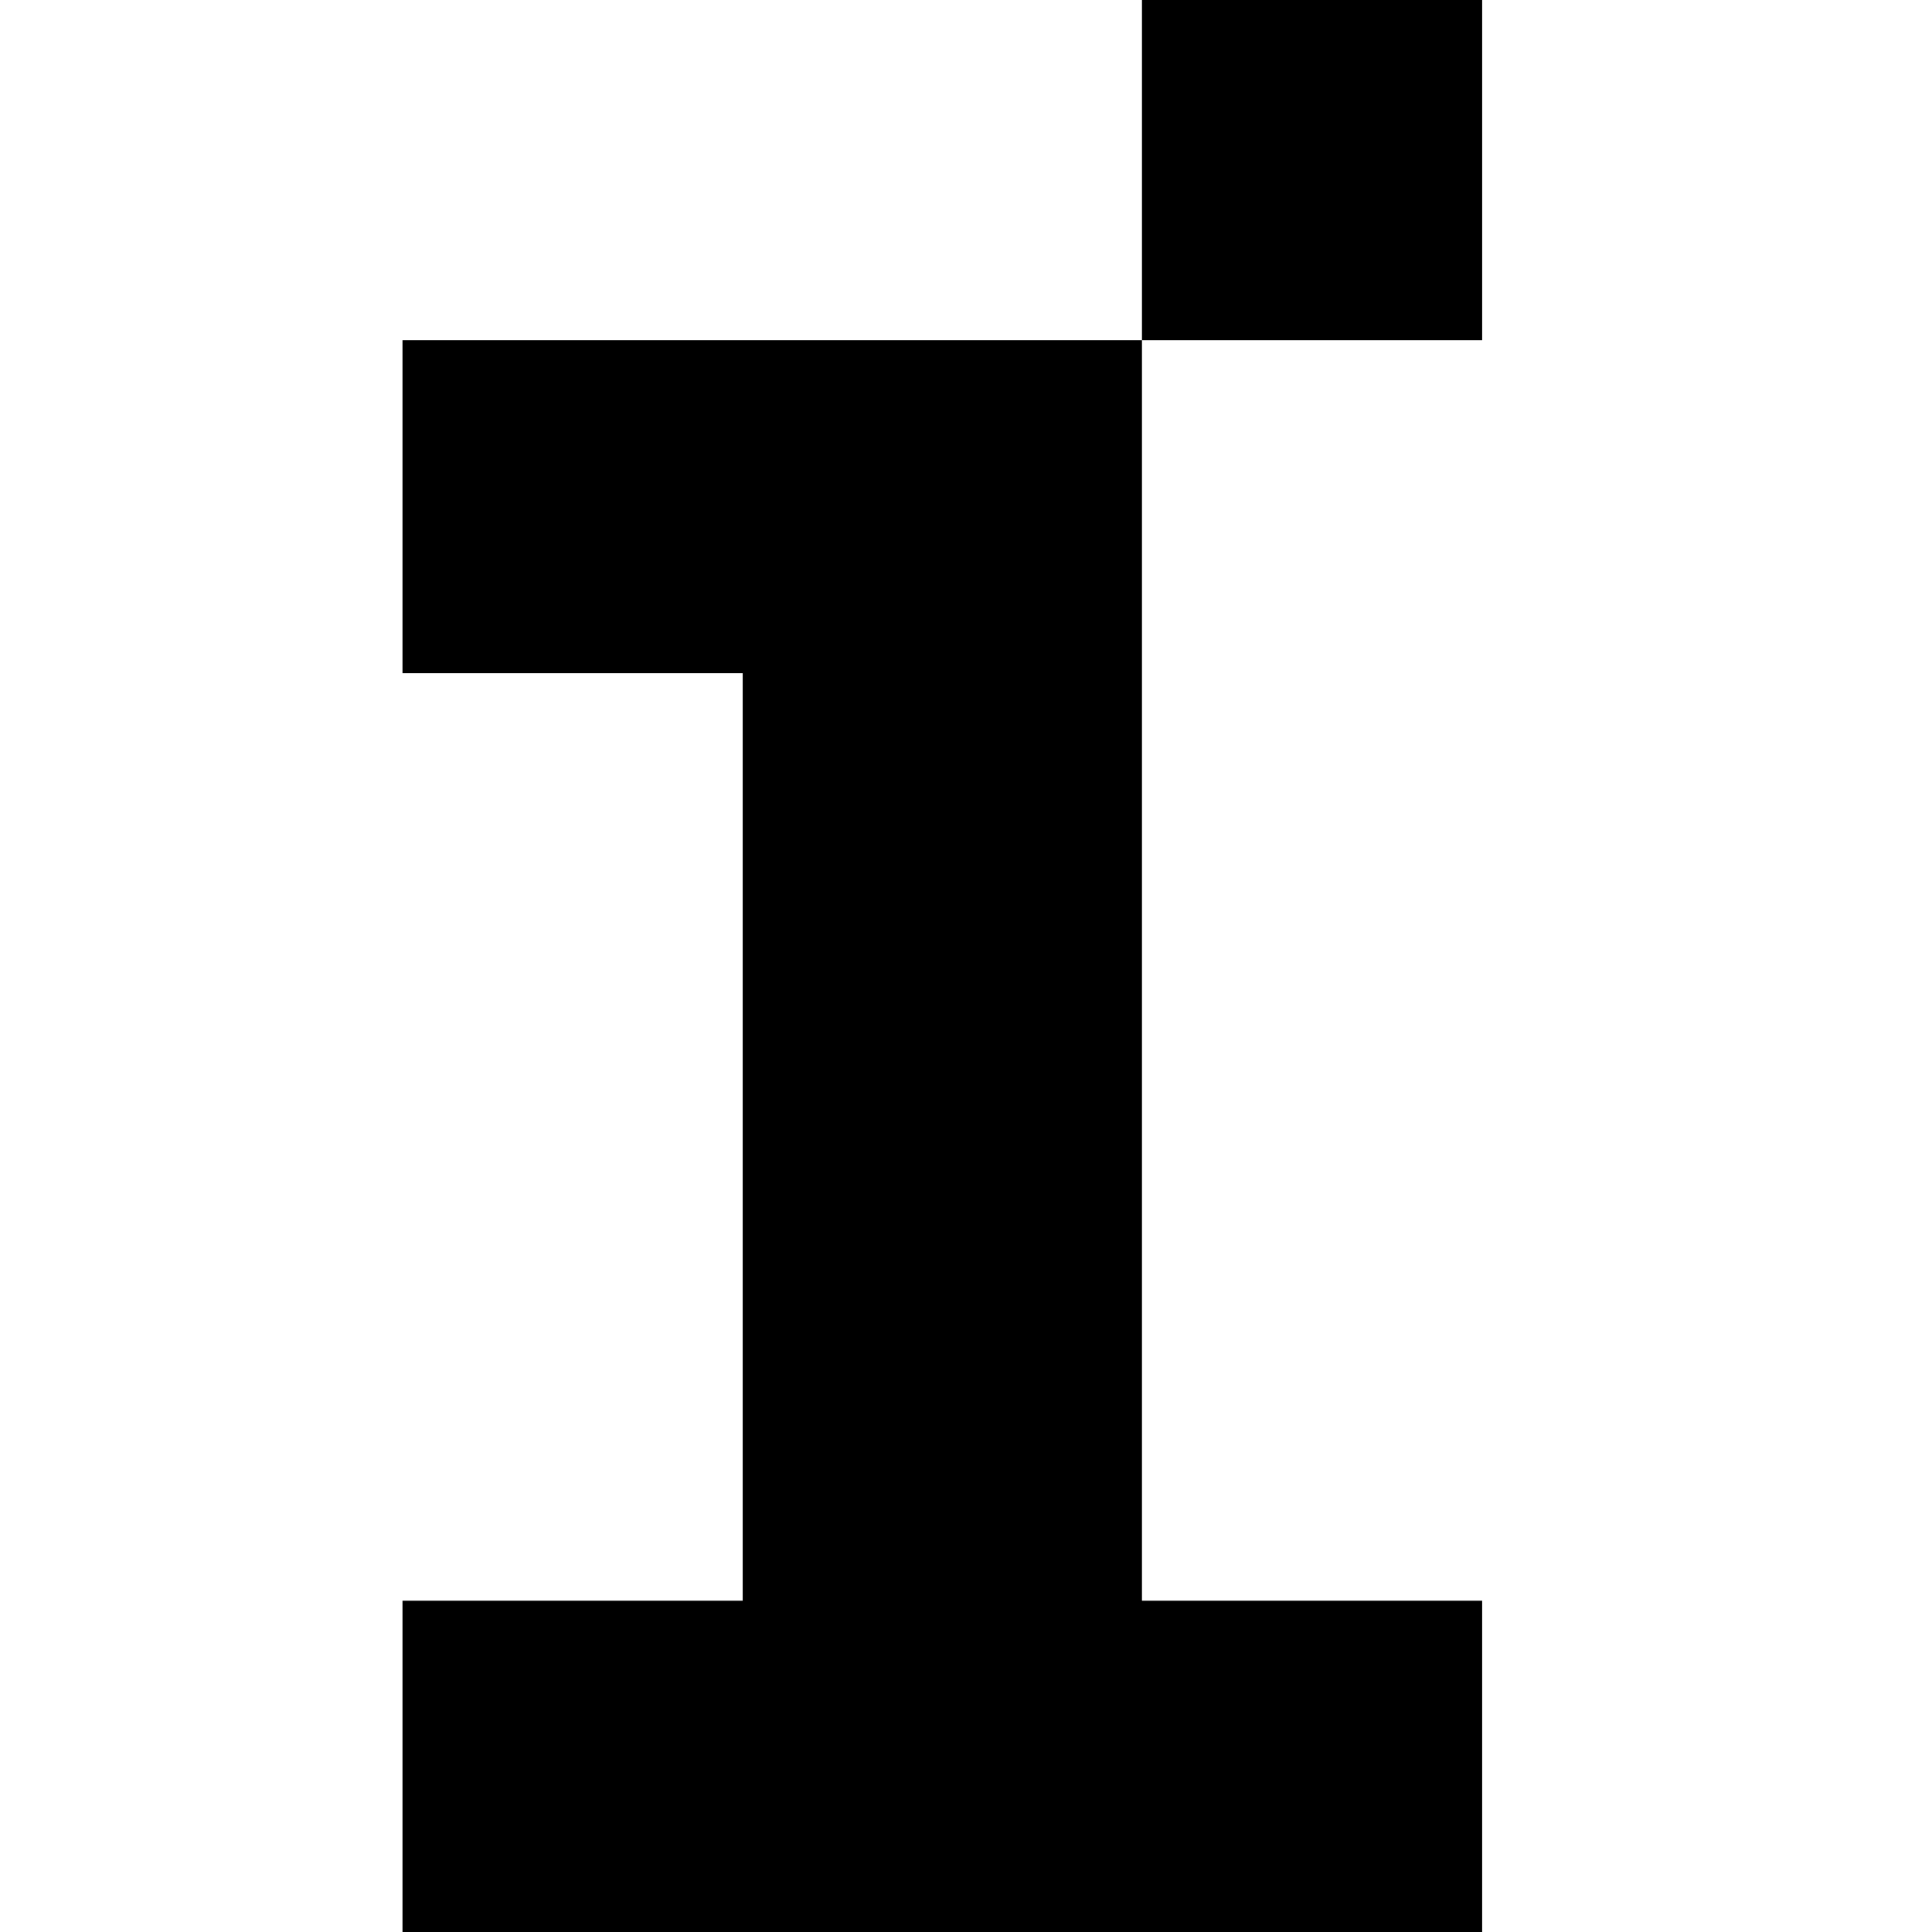 <svg fill="currentColor" fill-rule="evenodd" height="1em" style="flex:none;line-height:1" viewBox="0 0 24 24" width="1em" xmlns="http://www.w3.org/2000/svg"><title>Infinigence</title><path d="M14.186 19.885V4.226H5v4.137h4.226v11.522H5V24h13.412v-4.115h-4.226z"></path><path d="M18.412 0h-4.226v4.226h4.226V0z"></path></svg>